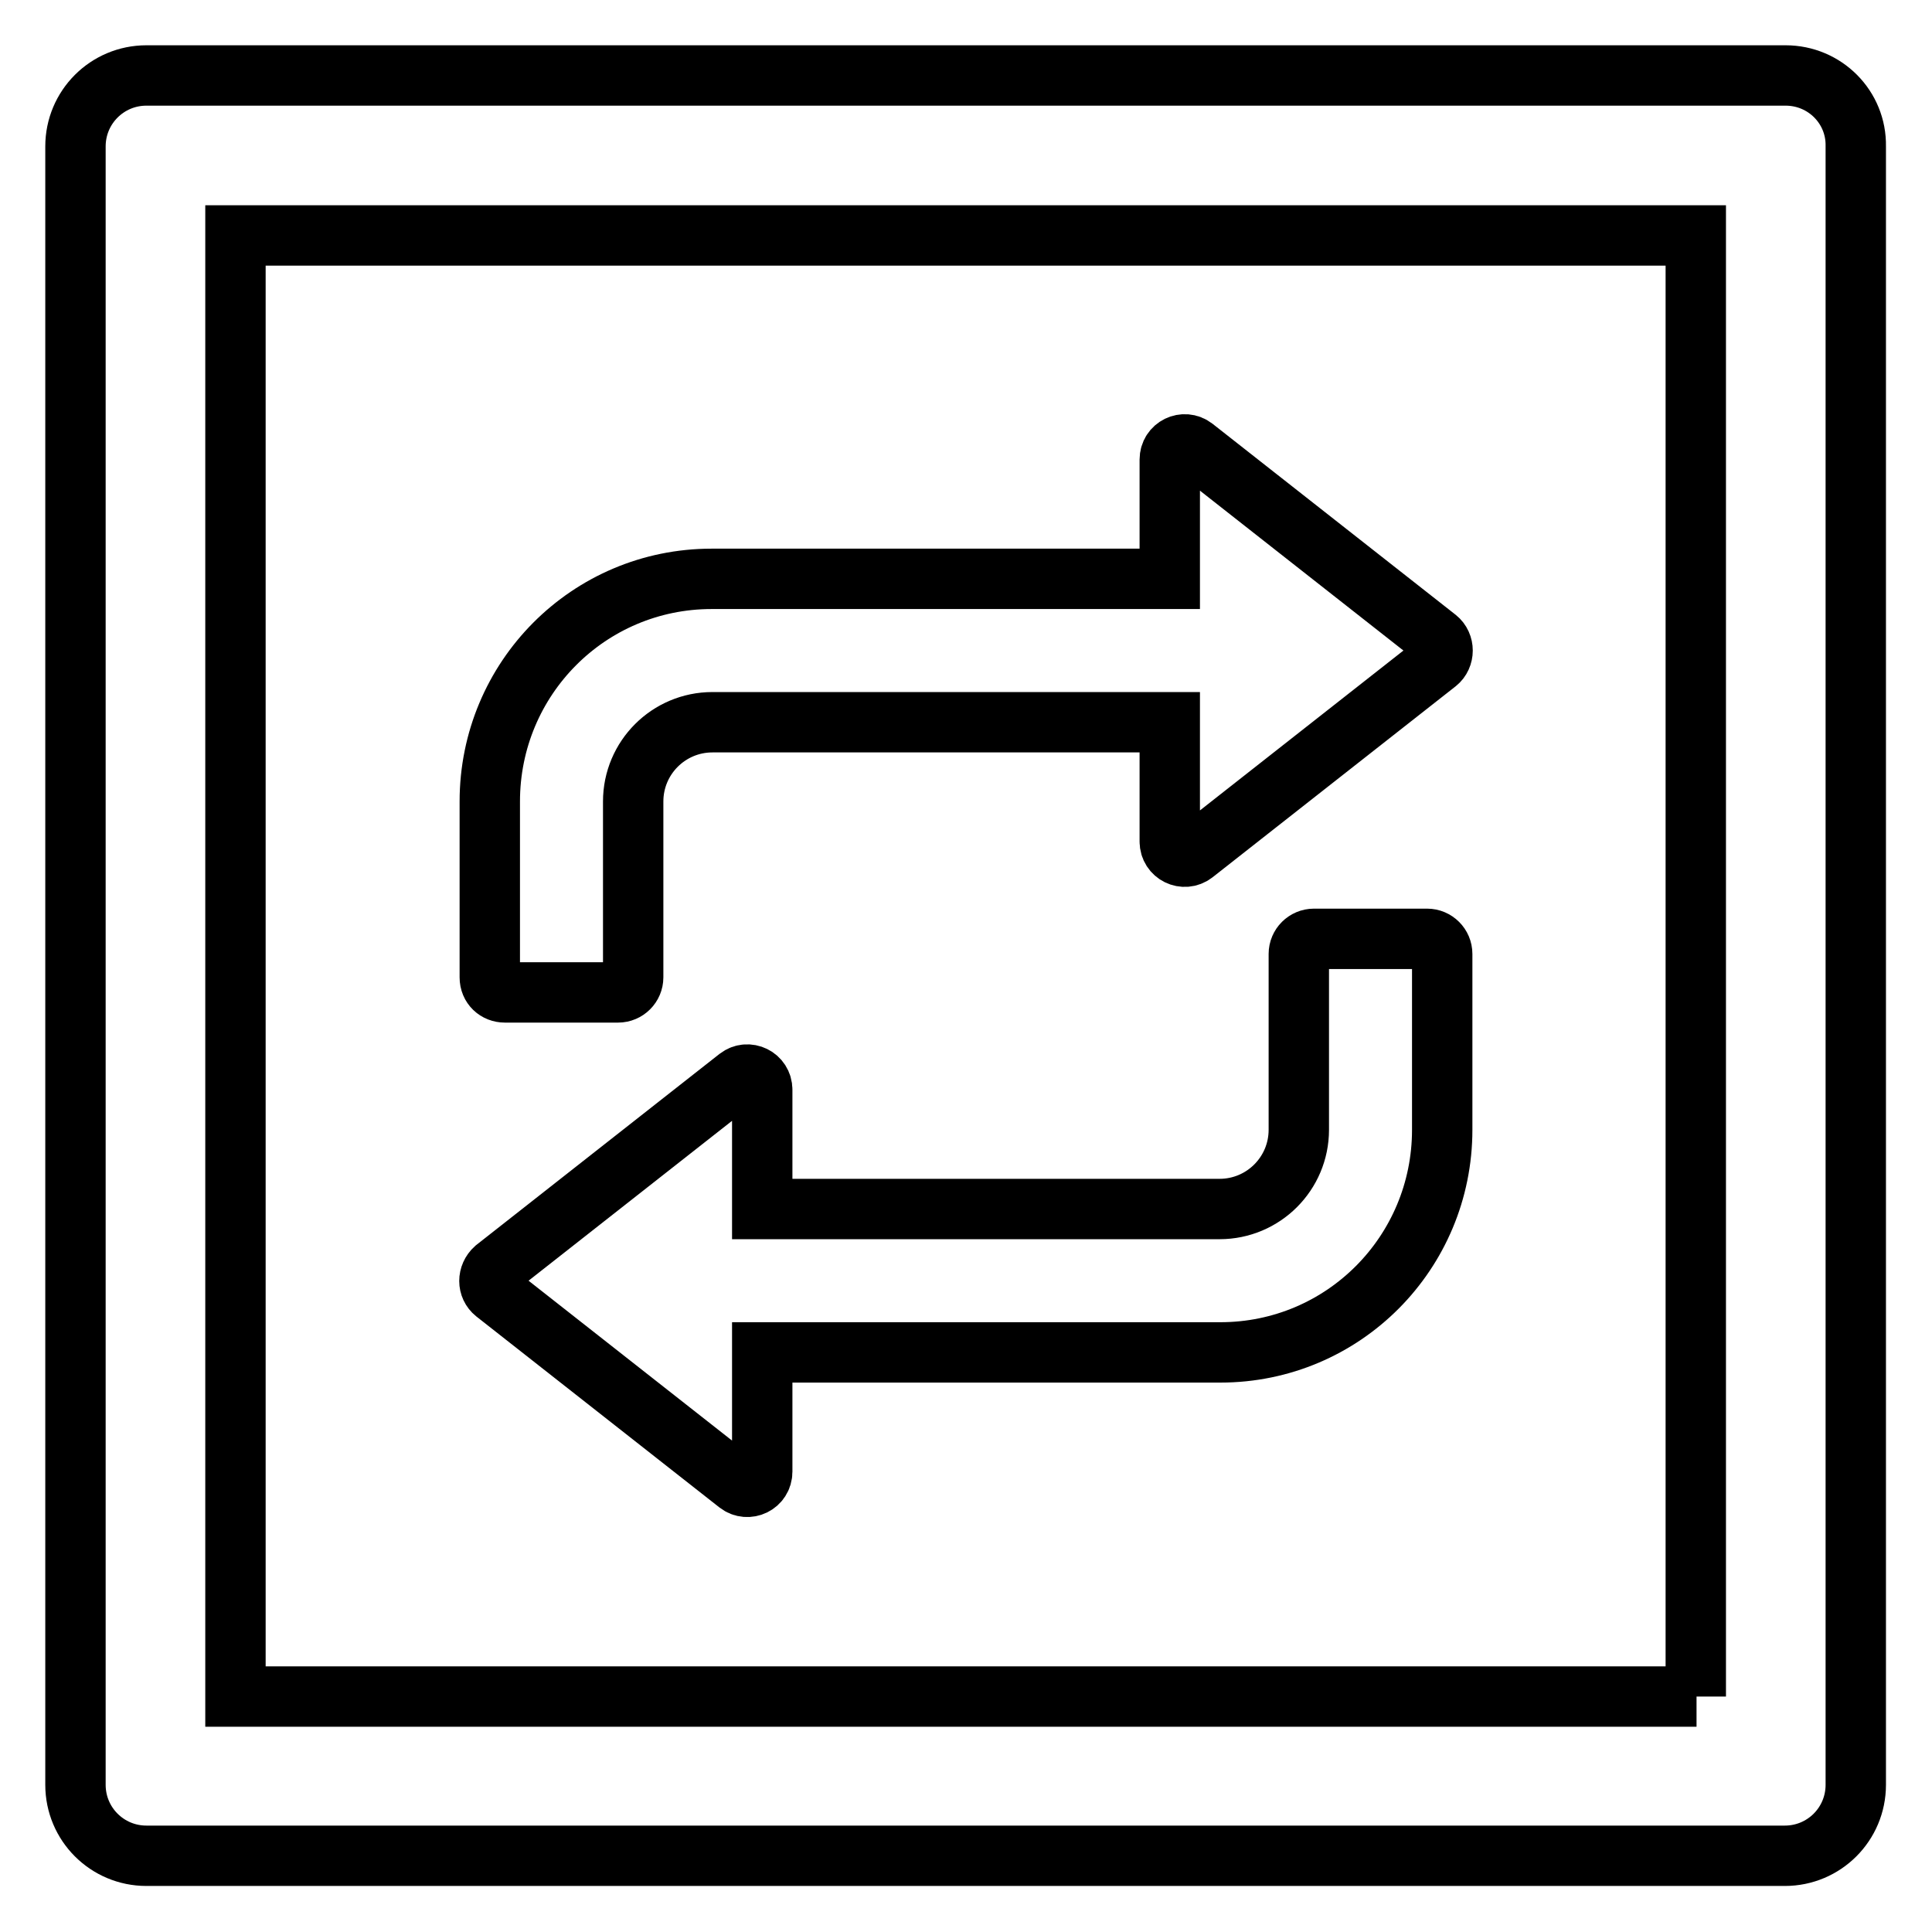 <?xml version="1.0" encoding="utf-8"?>
<!-- Svg Vector Icons : http://www.onlinewebfonts.com/icon -->
<!DOCTYPE svg PUBLIC "-//W3C//DTD SVG 1.1//EN" "http://www.w3.org/Graphics/SVG/1.1/DTD/svg11.dtd">
<svg version="1.1" xmlns="http://www.w3.org/2000/svg" xmlns:xlink="http://www.w3.org/1999/xlink" x="0px" y="0px" viewBox="0 0 256 256" enable-background="new 0 0 256 256" xml:space="preserve">
<g> <path stroke-width="8" fill-opacity="0" stroke="#000000"  d="M236.6,10H19.4c-5.2,0-9.4,4.2-9.4,9.4v217.1c0,5.2,4.2,9.4,9.4,9.4h217.1c5.2,0,9.4-4.2,9.4-9.4V19.4 C246,14.2,241.8,10,236.6,10z M224.8,224.8H31.2V31.2h193.5V224.8z M66.9,131.5h15c1.1,0,2-0.9,2-2v-23.3c0-5.8,4.7-10.5,10.5-10.5 H155v15.8c0,1.7,1.9,2.6,3.2,1.6l32.2-25.3c1-0.8,1-2.4,0-3.2l-32.2-25.3c-1.3-1-3.2-0.1-3.2,1.6v15.8H94.3 c-16.3,0-29.4,13.2-29.4,29.5v23.3C64.9,130.7,65.8,131.5,66.9,131.5z M65.6,171.3l32.2,25.3c1.3,1,3.2,0.1,3.2-1.6v-15.8h60.7 c16.3,0,29.4-13.2,29.4-29.5v-23.3c0-1.1-0.9-2-2-2h-15c-1.1,0-2,0.9-2,2v23.3c0,5.8-4.7,10.5-10.5,10.5H101v-15.8 c0-1.7-1.9-2.6-3.2-1.6l-32.2,25.3C64.6,169,64.6,170.5,65.6,171.3z"/></g>
</svg>